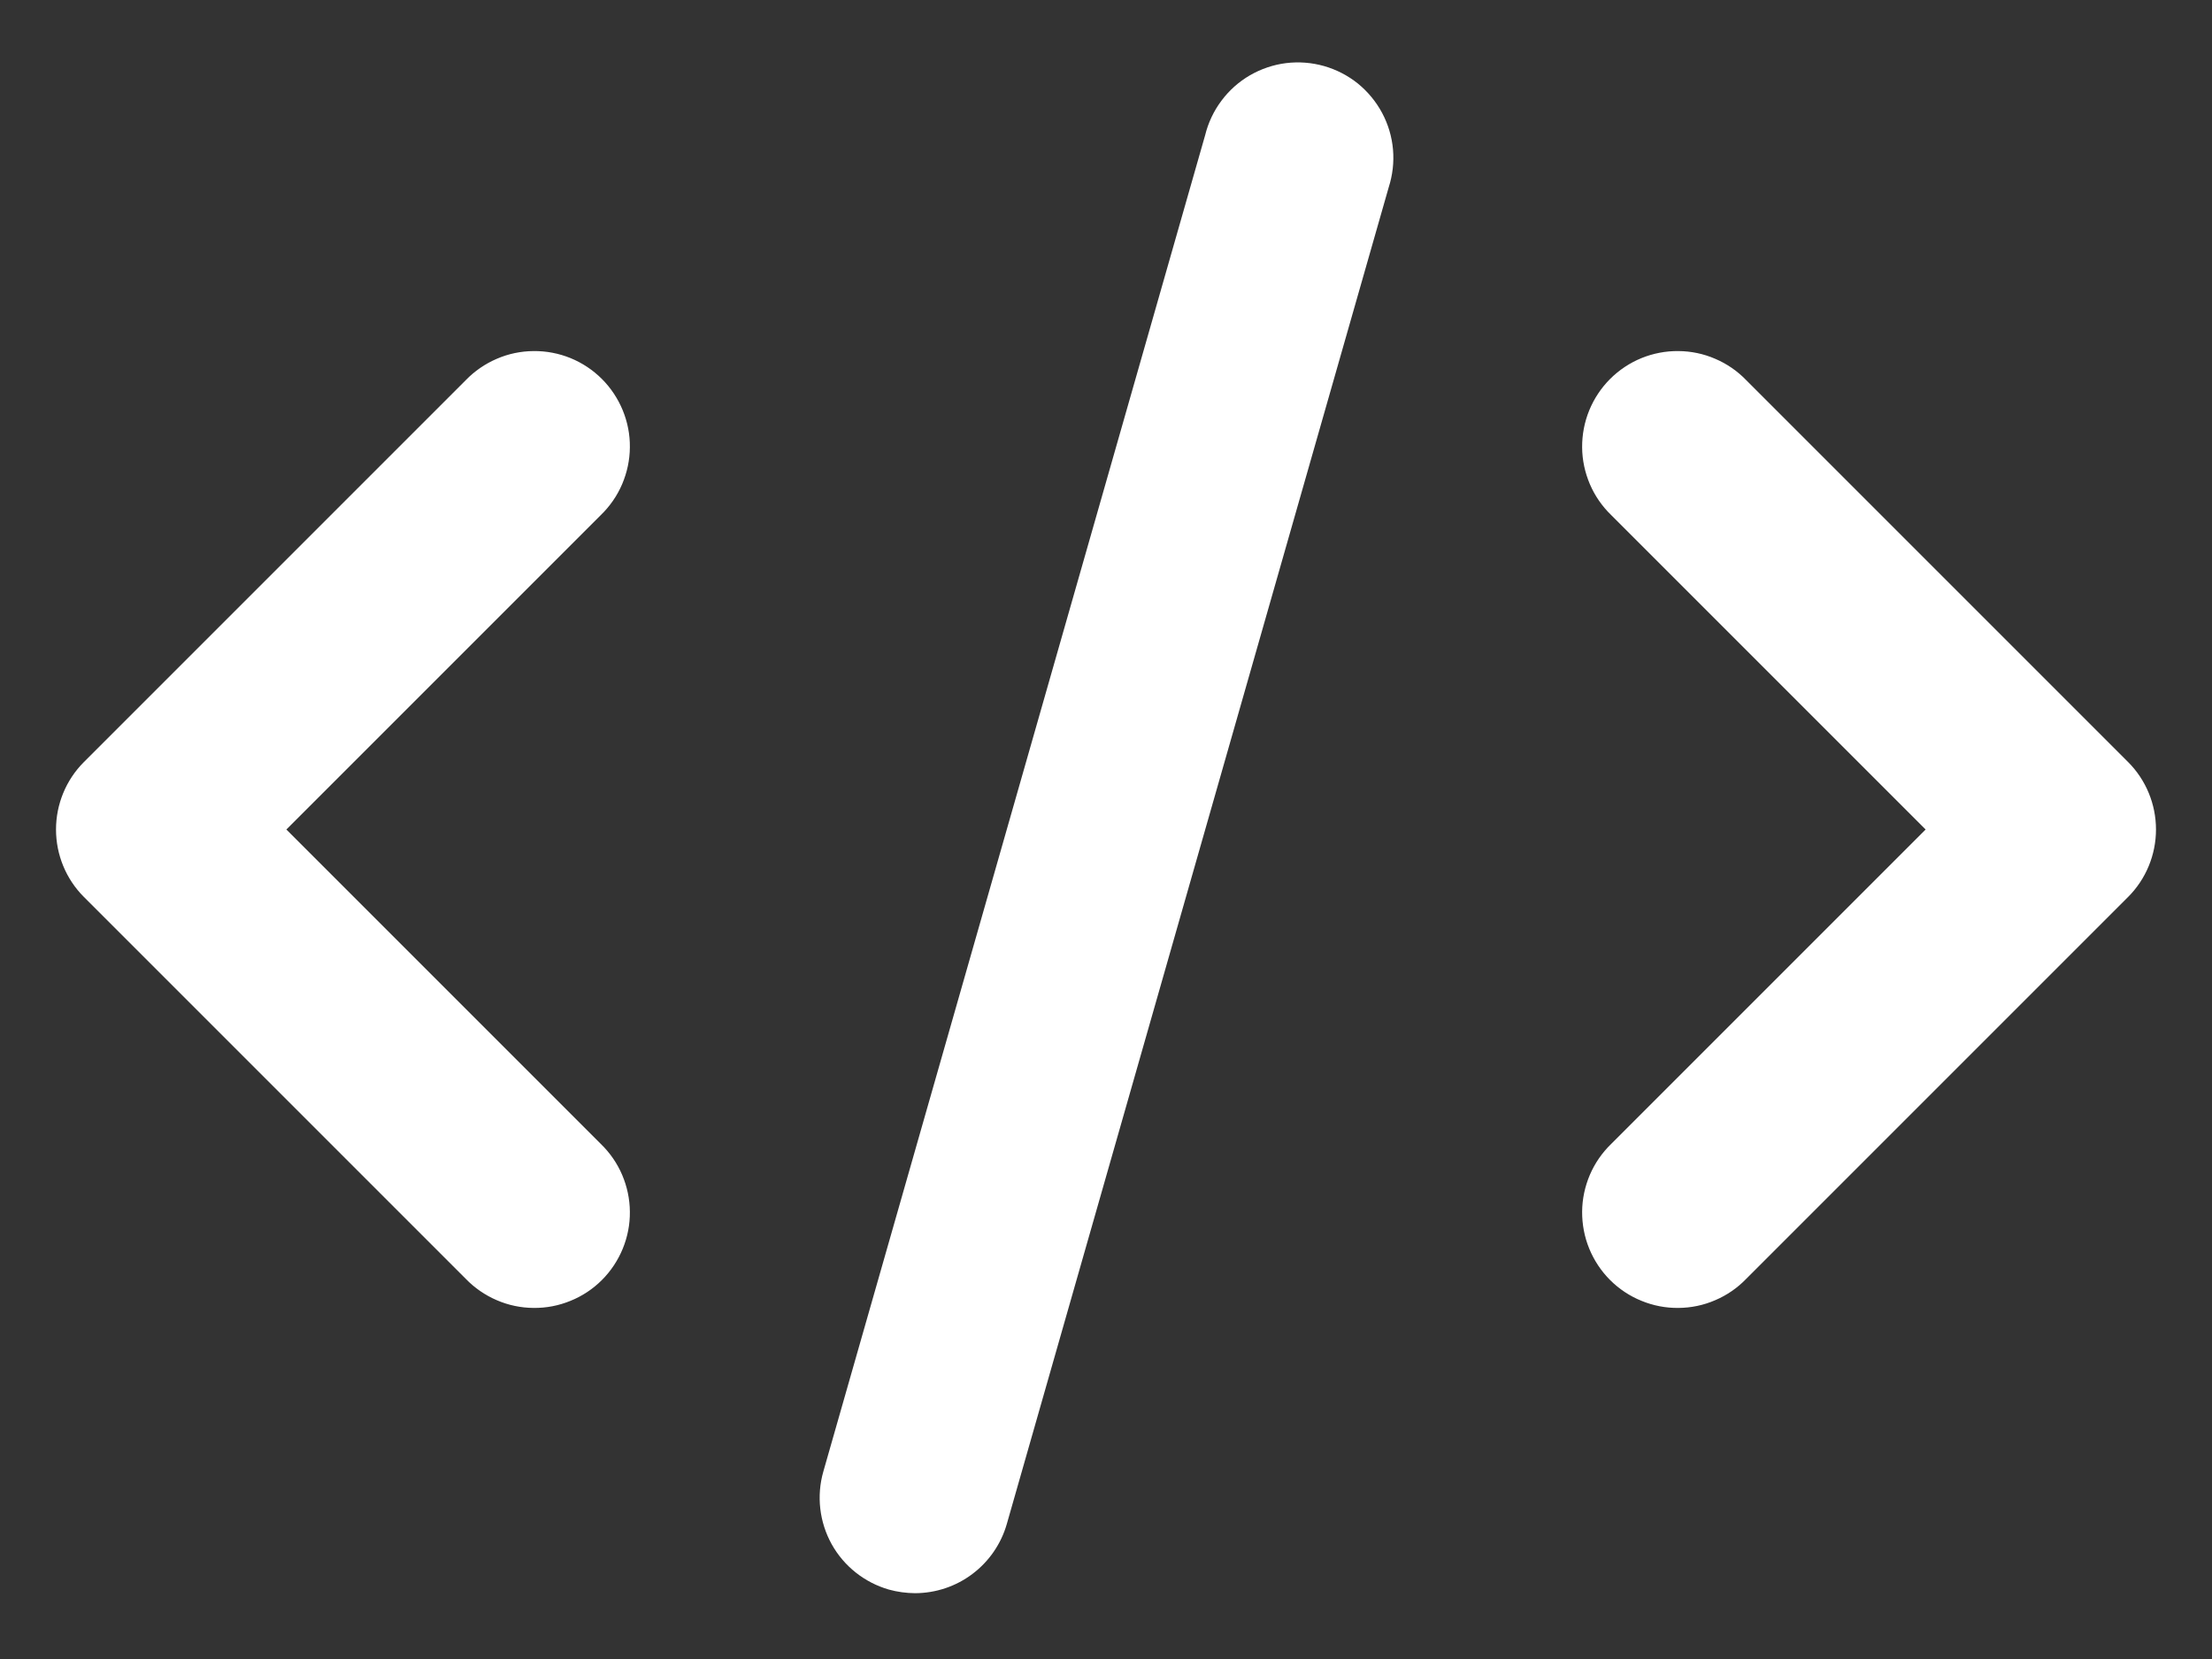 <svg width="28" height="21" viewBox="0 0 28 21" fill="none" xmlns="http://www.w3.org/2000/svg">
<rect x="0" y="0" width="28" height="21" fill="#333333" stroke="none"/>
<path d="M1.062 9.646L5.896 4.812C6.007 4.697 6.141 4.605 6.288 4.542C6.435 4.478 6.594 4.445 6.754 4.444C6.915 4.442 7.074 4.473 7.222 4.533C7.371 4.594 7.506 4.684 7.619 4.797C7.733 4.911 7.822 5.046 7.883 5.194C7.944 5.343 7.975 5.502 7.973 5.662C7.972 5.823 7.938 5.981 7.875 6.129C7.812 6.276 7.72 6.409 7.604 6.521L3.625 10.5L7.604 14.479C7.72 14.591 7.812 14.724 7.875 14.871C7.938 15.019 7.972 15.177 7.973 15.338C7.975 15.498 7.944 15.657 7.883 15.806C7.822 15.954 7.733 16.089 7.619 16.203C7.506 16.316 7.371 16.406 7.222 16.466C7.074 16.527 6.915 16.558 6.754 16.556C6.594 16.555 6.435 16.522 6.288 16.458C6.141 16.395 6.007 16.303 5.896 16.188L1.062 11.354C0.836 11.128 0.709 10.82 0.709 10.5C0.709 10.18 0.836 9.872 1.062 9.646ZM22.104 4.812C21.993 4.697 21.86 4.605 21.712 4.542C21.565 4.478 21.406 4.445 21.246 4.444C21.085 4.442 20.926 4.473 20.778 4.533C20.629 4.594 20.494 4.684 20.381 4.797C20.267 4.911 20.178 5.046 20.117 5.194C20.056 5.343 20.026 5.502 20.027 5.662C20.028 5.823 20.062 5.981 20.125 6.129C20.188 6.276 20.28 6.409 20.396 6.521L24.375 10.5L20.396 14.479C20.28 14.591 20.188 14.724 20.125 14.871C20.062 15.019 20.028 15.177 20.027 15.338C20.026 15.498 20.056 15.657 20.117 15.806C20.178 15.954 20.267 16.089 20.381 16.203C20.494 16.316 20.629 16.406 20.778 16.466C20.926 16.527 21.085 16.558 21.246 16.556C21.406 16.555 21.565 16.522 21.712 16.458C21.86 16.395 21.993 16.303 22.104 16.188L26.938 11.354C27.164 11.128 27.291 10.82 27.291 10.5C27.291 10.18 27.164 9.872 26.938 9.646L22.104 4.812ZM15.255 1.711L10.422 18.627C10.334 18.935 10.372 19.265 10.527 19.546C10.683 19.826 10.943 20.032 11.251 20.121C11.359 20.151 11.471 20.166 11.583 20.167C11.846 20.166 12.101 20.081 12.311 19.922C12.52 19.764 12.673 19.542 12.745 19.289L17.578 2.373C17.628 2.218 17.647 2.055 17.633 1.893C17.619 1.731 17.572 1.574 17.496 1.431C17.419 1.287 17.315 1.161 17.189 1.058C17.062 0.956 16.917 0.881 16.76 0.836C16.604 0.792 16.441 0.779 16.279 0.799C16.118 0.819 15.963 0.872 15.822 0.953C15.681 1.035 15.559 1.144 15.462 1.274C15.364 1.404 15.294 1.553 15.255 1.711Z" fill="white"/>
</svg>
